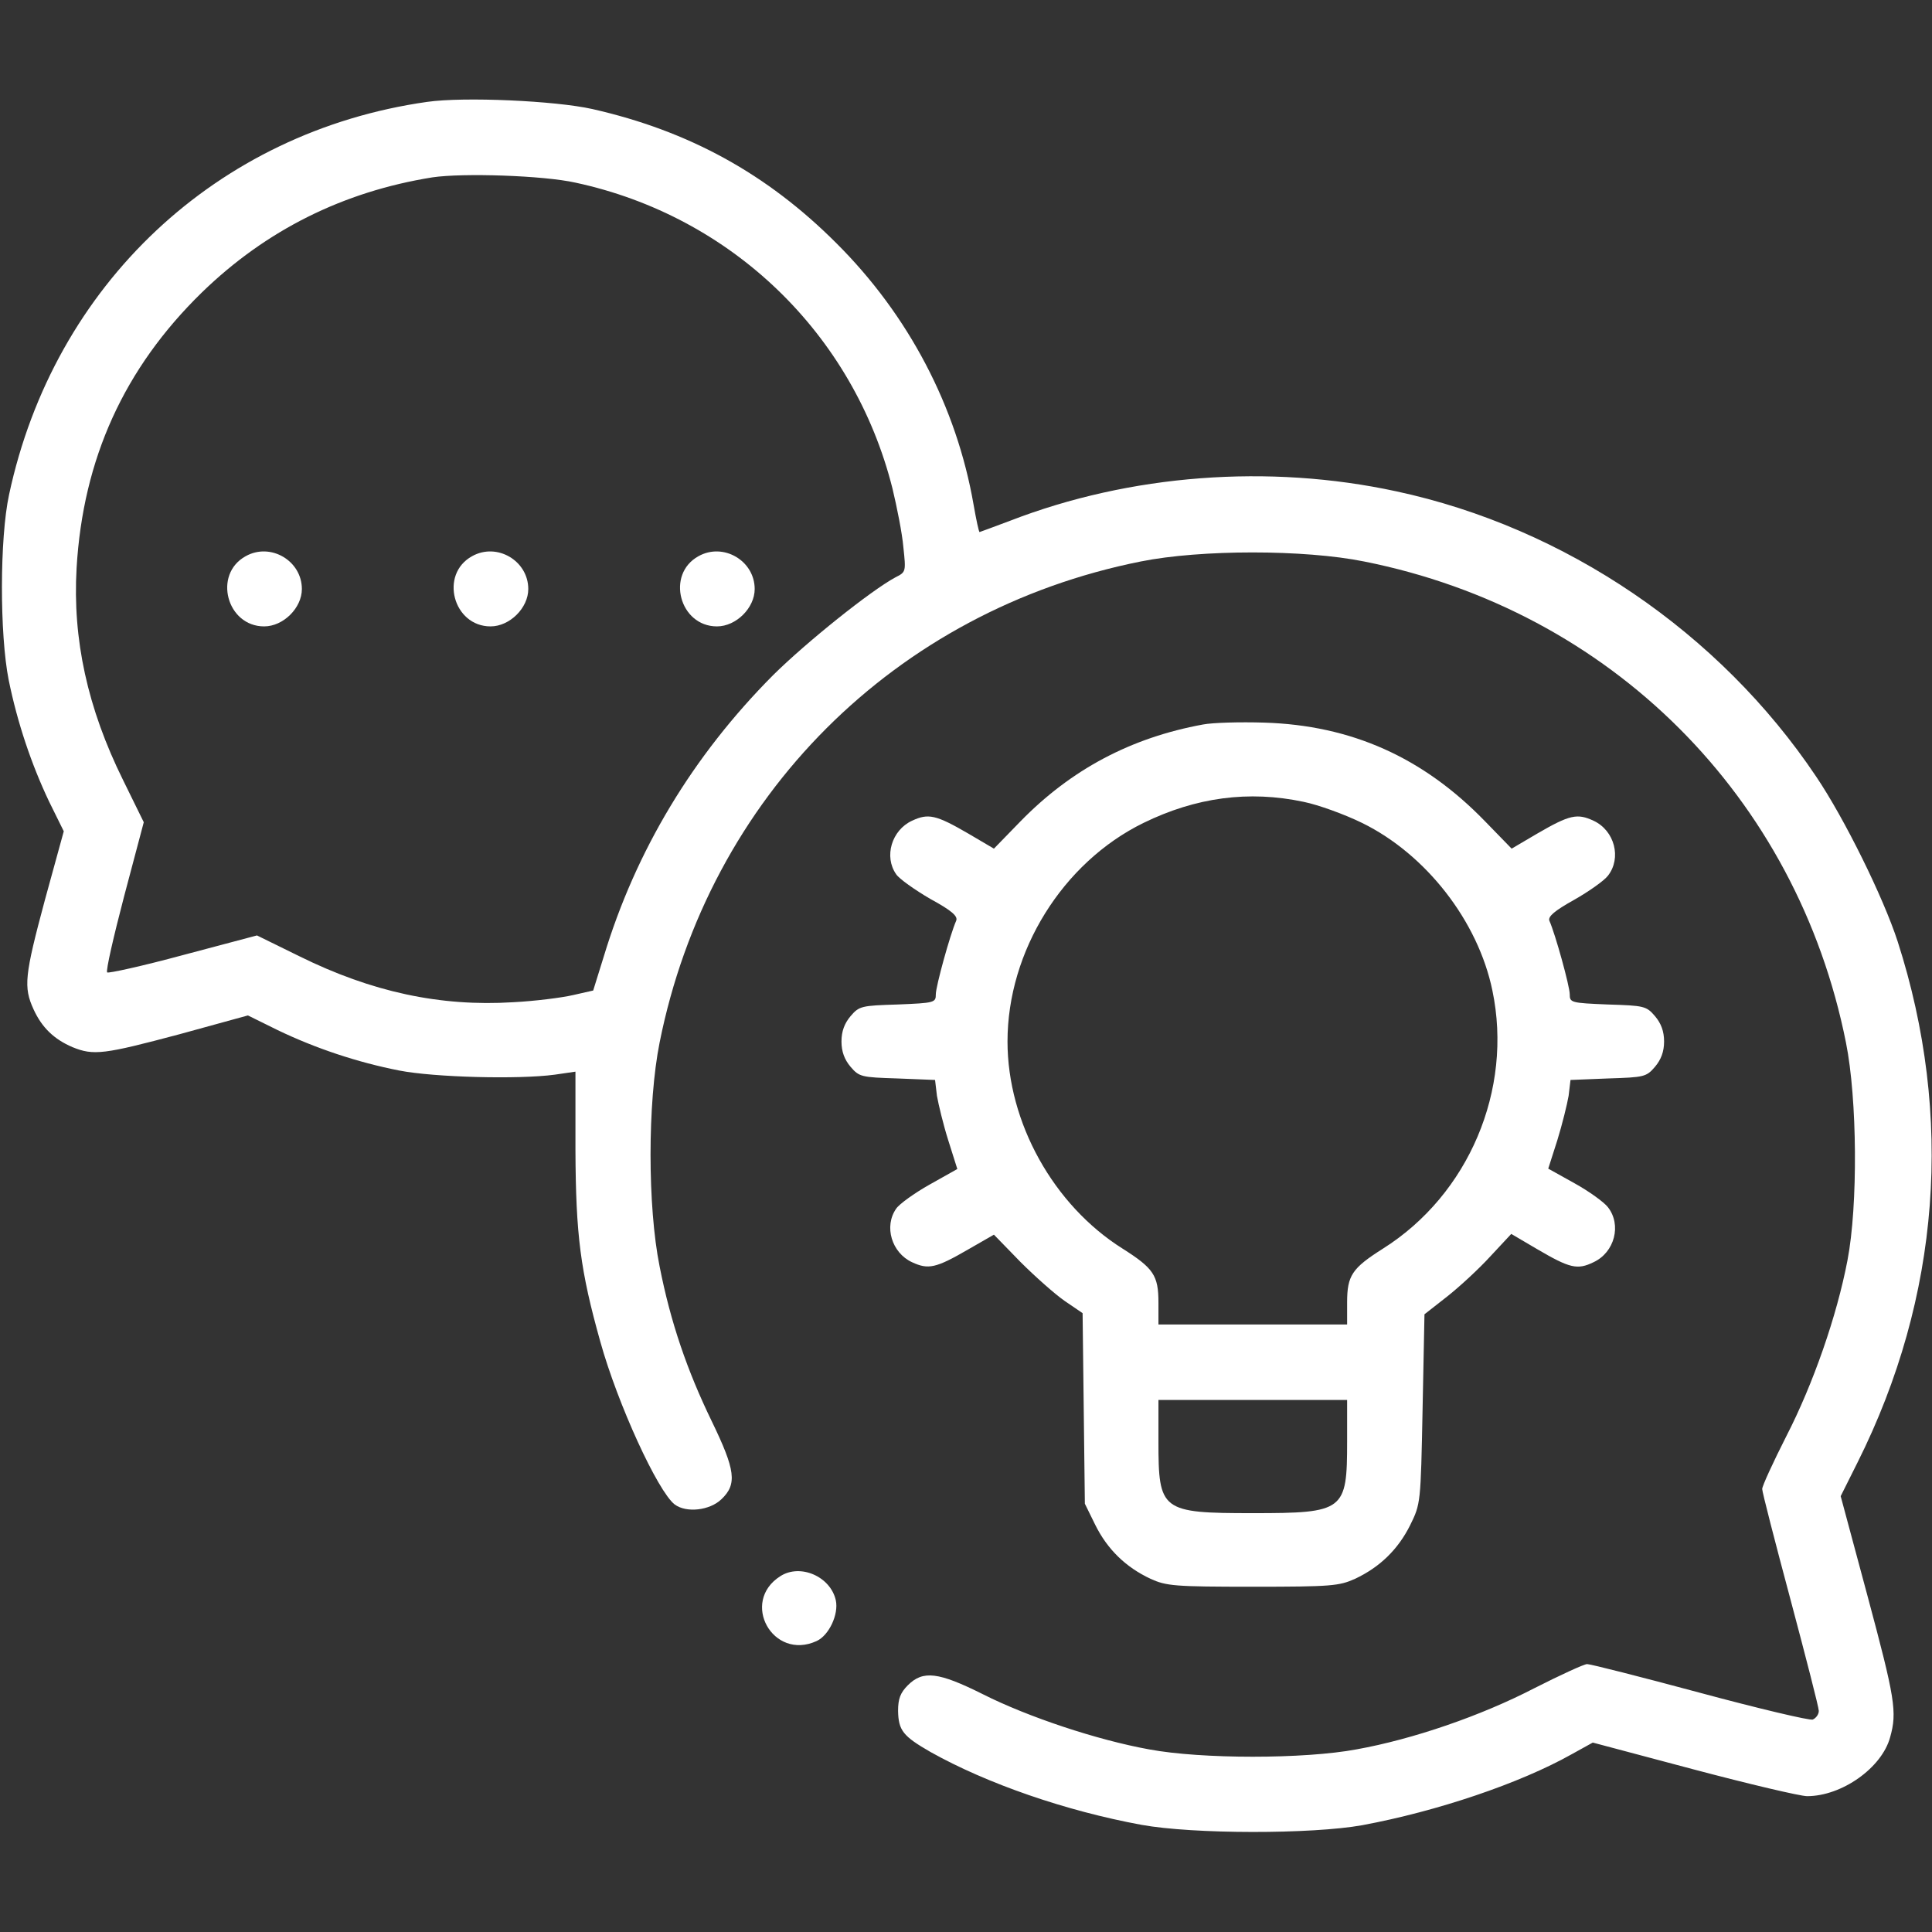 <?xml version="1.0" standalone="no"?>
<!DOCTYPE svg PUBLIC "-//W3C//DTD SVG 20010904//EN"
 "http://www.w3.org/TR/2001/REC-SVG-20010904/DTD/svg10.dtd">
<svg version="1.0" xmlns="http://www.w3.org/2000/svg"
 width="512pt" height="512pt" viewBox="0 0 512 512"
 preserveAspectRatio="xMidYMid meet">

<rect x="0" y="0" width="512" height="512" fill="#333333" stroke="none"/>

<g transform="translate(0,512) scale(0.1,-0.1)"
fill="#fff" stroke="none">
<path d="M1132 4850 c-557 -79 -989 -484 -1108 -1041 -25 -116 -25 -370 -1
-491 23 -113 60 -223 107 -322 l39 -79 -50 -182 c-54 -201 -57 -231 -30 -290
22 -48 54 -79 103 -100 56 -23 84 -19 283 34 l182 50 79 -39 c100 -48 210 -85
322 -107 92 -18 315 -24 412 -11 l55 8 0 -208 c1 -226 13 -319 66 -508 46
-165 152 -396 197 -431 31 -23 93 -16 124 14 42 40 37 77 -26 207 -65 134
-109 262 -138 410 -32 159 -32 433 0 593 130 651 624 1145 1275 1275 159 32
434 32 592 0 653 -130 1147 -623 1277 -1275 30 -149 32 -432 4 -577 -28 -147
-91 -328 -162 -466 -35 -69 -64 -132 -64 -140 0 -8 34 -140 75 -293 41 -154
75 -286 75 -295 0 -9 -7 -19 -16 -23 -8 -3 -143 29 -299 71 -156 42 -290 76
-299 76 -8 0 -71 -29 -140 -64 -141 -73 -321 -135 -471 -162 -139 -26 -411
-26 -550 0 -138 25 -321 86 -440 146 -118 59 -159 64 -199 24 -20 -20 -26 -36
-26 -68 1 -52 13 -67 86 -109 150 -84 358 -156 559 -193 138 -25 451 -25 585
-1 199 37 418 111 555 188 l56 31 267 -71 c147 -39 283 -71 301 -71 92 0 198
75 220 156 19 67 13 103 -60 375 l-71 264 45 90 c219 438 255 917 106 1380
-38 117 -141 326 -216 437 -256 382 -665 660 -1113 756 -338 73 -705 45 -1023
-78 -43 -16 -80 -30 -81 -30 -2 0 -9 33 -16 73 -45 259 -172 502 -364 693
-183 183 -390 297 -646 355 -98 22 -340 33 -438 19z m393 -214 c414 -89 737
-401 840 -810 12 -50 26 -120 29 -156 7 -65 7 -66 -21 -80 -65 -35 -235 -171
-324 -259 -213 -214 -364 -465 -449 -746 l-28 -90 -53 -12 c-30 -7 -101 -16
-159 -19 -193 -12 -375 27 -567 122 l-112 55 -196 -52 c-107 -29 -198 -49
-201 -46 -4 4 17 95 45 202 l52 196 -55 112 c-94 190 -134 373 -123 562 17
289 126 529 332 730 170 165 374 267 611 305 81 12 294 5 379 -14z"/>
<path d="M651 3646 c-87 -48 -50 -186 49 -186 51 0 100 49 100 99 0 75 -83
124 -149 87z"/>
<path d="M1251 3646 c-87 -48 -50 -186 49 -186 51 0 100 49 100 99 0 75 -83
124 -149 87z"/>
<path d="M1851 3646 c-87 -48 -50 -186 49 -186 51 0 100 49 100 99 0 75 -83
124 -149 87z"/>
<path d="M3188 3200 c-191 -35 -349 -119 -483 -256 l-71 -73 -68 40 c-86 50
-106 54 -149 34 -54 -25 -75 -95 -42 -142 8 -12 49 -41 90 -65 57 -31 74 -46
69 -58 -16 -36 -54 -174 -54 -195 0 -22 -3 -23 -101 -27 -96 -3 -102 -4 -125
-31 -16 -19 -24 -40 -24 -67 0 -27 8 -48 24 -67 23 -27 29 -28 124 -31 l100
-4 5 -42 c4 -23 17 -77 30 -118 l24 -76 -73 -41 c-41 -23 -81 -52 -89 -64 -33
-47 -12 -117 42 -142 43 -20 63 -16 149 34 l68 39 70 -72 c39 -39 92 -86 118
-104 l47 -32 3 -253 3 -252 28 -57 c32 -64 80 -111 146 -142 42 -19 63 -21
271 -21 208 0 229 2 271 21 66 31 114 78 146 142 28 57 28 58 33 308 l5 251
60 47 c33 26 85 74 115 107 l55 59 68 -40 c87 -51 107 -56 150 -35 56 26 75
99 38 146 -10 13 -50 42 -88 63 l-70 39 24 75 c13 42 26 95 30 118 l5 42 100
4 c95 3 101 4 124 31 16 19 24 40 24 67 0 27 -8 48 -24 67 -23 27 -29 28 -125
31 -98 4 -101 5 -101 27 0 21 -38 159 -54 195 -4 11 13 26 65 55 39 22 80 51
90 64 37 47 18 120 -38 146 -43 20 -63 16 -149 -34 l-68 -40 -71 73 c-164 169
-354 254 -585 261 -63 2 -136 0 -162 -5z m267 -205 c39 -8 108 -33 155 -56
169 -83 307 -260 345 -444 55 -263 -63 -541 -290 -684 -82 -52 -95 -71 -95
-143 l0 -58 -250 0 -250 0 0 58 c0 72 -13 91 -95 143 -183 115 -305 334 -305
549 0 239 146 474 360 579 139 68 279 87 425 56z m115 -1695 c0 -184 -7 -190
-250 -190 -243 0 -250 6 -250 190 l0 110 250 0 250 0 0 -110z"/>
<path d="M2068 943 c-107 -68 -20 -225 96 -172 33 15 59 71 51 108 -14 63 -94
98 -147 64z"/>
</g>
</svg>
